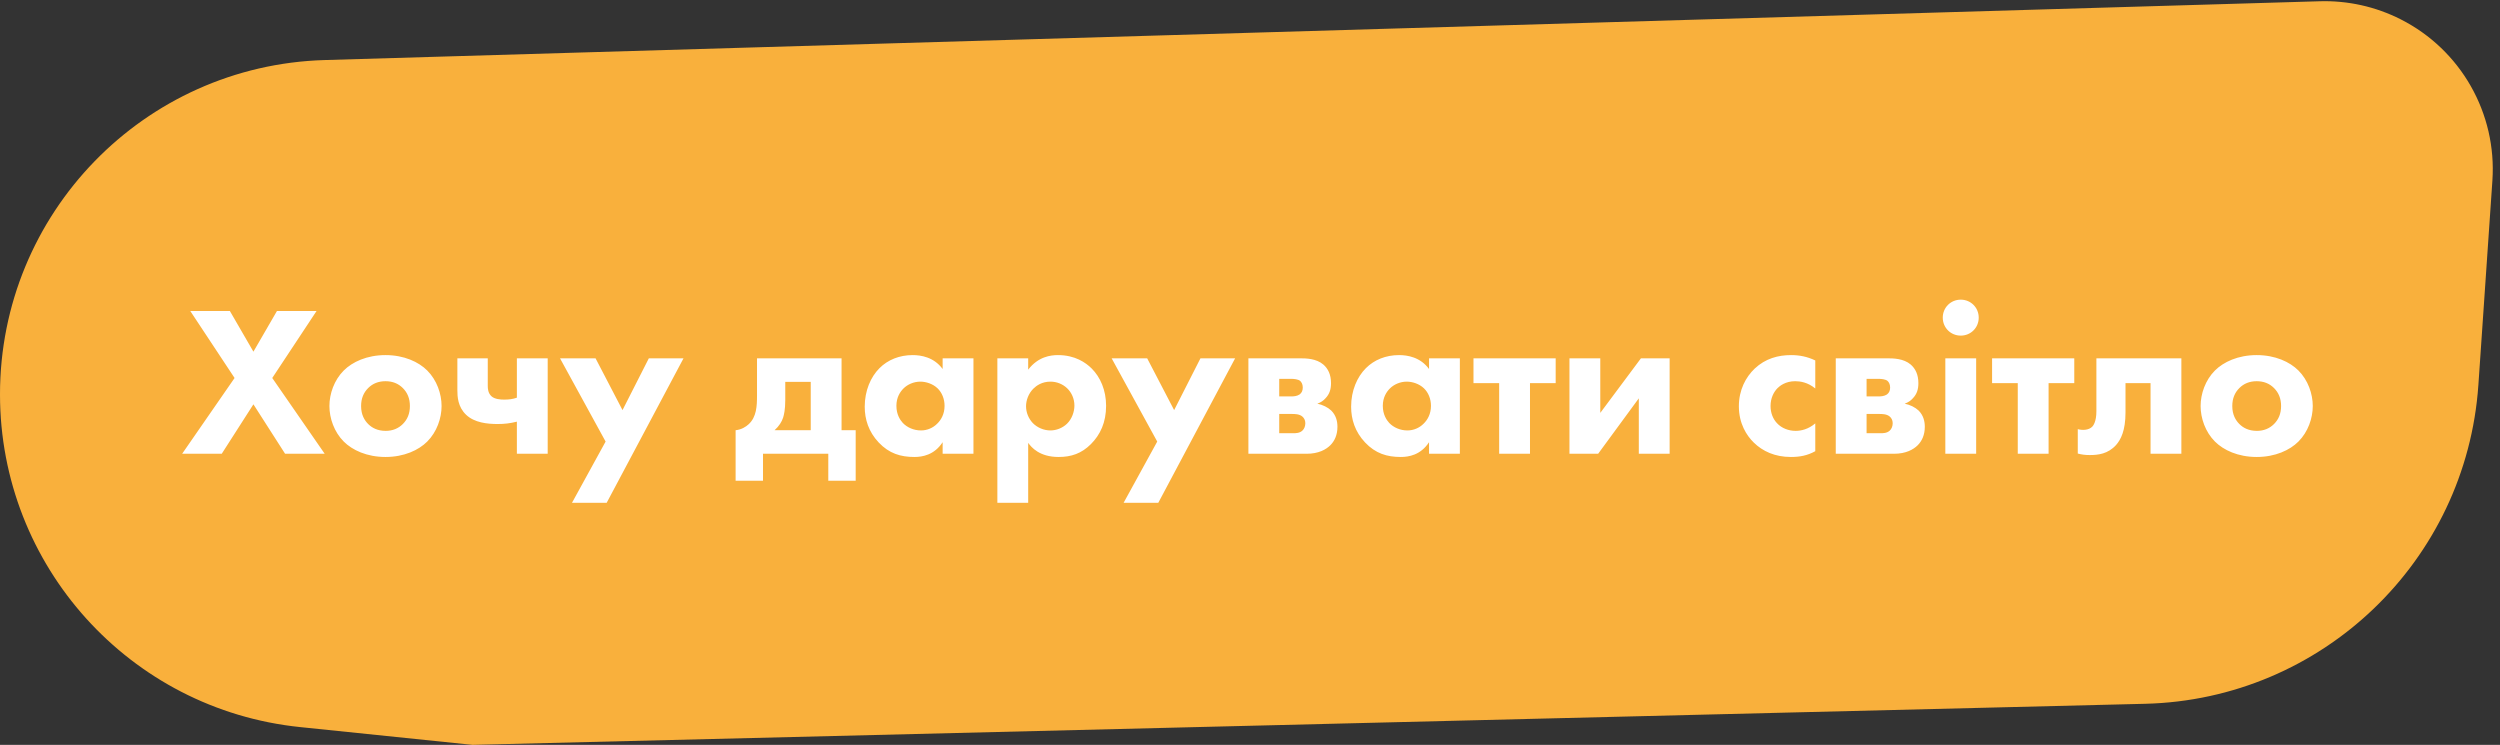 <?xml version="1.0" encoding="UTF-8"?> <svg xmlns="http://www.w3.org/2000/svg" width="292" height="87" viewBox="0 0 292 87" fill="none"><rect x="0" y="0" width="292" height="87" fill="#333333" stroke="none"/> <path d="M0 46.063C0 24.936 16.797 7.636 37.916 7.014L270.955 0.147C274.229 0.051 277.476 0.775 280.399 2.256C287.431 5.817 291.65 13.24 291.111 21.105L289.476 44.951C288.063 65.555 271.197 81.696 250.551 82.203L55.189 87L35.059 84.924C15.14 82.87 0 66.088 0 46.063Z" fill="#F9B03C"></path> <path d="M21.274 53L27.399 44.15L22.224 36.325H26.849L29.599 41.075L32.349 36.325H36.974L31.799 44.15L37.924 53H33.299L29.599 47.225L25.899 53H21.274ZM51.576 47.425C51.576 48.85 51.026 50.45 49.901 51.575C48.901 52.575 47.201 53.375 45.026 53.375C42.851 53.375 41.151 52.575 40.151 51.575C39.026 50.45 38.476 48.85 38.476 47.425C38.476 46 39.026 44.4 40.151 43.275C41.151 42.275 42.851 41.475 45.026 41.475C47.201 41.475 48.901 42.275 49.901 43.275C51.026 44.4 51.576 46 51.576 47.425ZM45.026 44.525C44.201 44.525 43.526 44.8 43.001 45.325C42.476 45.85 42.176 46.525 42.176 47.425C42.176 48.45 42.576 49.1 43.001 49.525C43.451 49.975 44.101 50.325 45.051 50.325C45.851 50.325 46.526 50.05 47.051 49.525C47.576 49 47.876 48.325 47.876 47.425C47.876 46.525 47.576 45.85 47.051 45.325C46.526 44.8 45.851 44.525 45.026 44.525ZM60.371 53V49.25C59.571 49.45 58.921 49.525 58.121 49.525C56.921 49.525 55.421 49.375 54.446 48.45C53.471 47.525 53.421 46.325 53.421 45.575V41.85H56.971V45.075C56.971 45.375 56.996 45.925 57.421 46.3C57.796 46.625 58.446 46.675 58.871 46.675C59.421 46.675 59.871 46.625 60.371 46.45V41.85H63.971V53H60.371ZM66.81 58.725L70.735 51.575L65.41 41.85H69.56L72.71 47.9L75.785 41.85H79.835L70.86 58.725H66.81ZM88.419 41.85H98.294V50.25H99.944V56.15H96.744V53H89.119V56.15H85.919V50.25C86.619 50.175 87.119 49.85 87.444 49.55C88.369 48.7 88.419 47.425 88.419 46.175V41.85ZM94.694 50.25V44.6H91.719V46.725C91.719 47.85 91.569 48.45 91.469 48.775C91.319 49.25 90.994 49.775 90.469 50.25H94.694ZM110.1 43.1V41.85H113.7V53H110.1V51.65C109.125 53.15 107.725 53.375 106.8 53.375C105.2 53.375 103.85 52.975 102.625 51.675C101.45 50.425 101 48.975 101 47.5C101 45.625 101.7 44.025 102.725 43C103.7 42.025 105.05 41.475 106.6 41.475C107.55 41.475 109.075 41.7 110.1 43.1ZM107.5 44.575C106.725 44.575 106 44.9 105.525 45.375C105.15 45.75 104.7 46.4 104.7 47.4C104.7 48.4 105.125 49.05 105.45 49.4C105.95 49.925 106.725 50.275 107.575 50.275C108.3 50.275 108.975 49.975 109.45 49.5C109.925 49.05 110.325 48.35 110.325 47.4C110.325 46.6 110.025 45.85 109.5 45.35C108.95 44.825 108.15 44.575 107.5 44.575ZM120.092 51.725V58.725H116.492V41.85H120.092V43.175C121.267 41.65 122.717 41.475 123.567 41.475C125.567 41.475 126.817 42.35 127.517 43.05C128.517 44.05 129.192 45.575 129.192 47.4C129.192 49.325 128.517 50.775 127.417 51.875C126.317 52.975 125.117 53.375 123.642 53.375C121.417 53.375 120.467 52.25 120.092 51.725ZM122.692 44.575C121.692 44.575 121.042 45.05 120.692 45.4C120.117 45.975 119.842 46.775 119.842 47.45C119.842 48.15 120.117 48.875 120.642 49.425C121.167 49.95 121.917 50.275 122.692 50.275C123.367 50.275 124.092 50 124.617 49.5C125.192 48.95 125.492 48.1 125.492 47.375C125.492 46.55 125.142 45.825 124.642 45.35C124.117 44.85 123.417 44.575 122.692 44.575ZM131.239 58.725L135.164 51.575L129.839 41.85H133.989L137.139 47.9L140.214 41.85H144.264L135.289 58.725H131.239ZM145.813 41.85H151.788C152.563 41.85 153.738 41.875 154.563 42.575C155.113 43.05 155.463 43.75 155.463 44.75C155.463 45.425 155.313 46.025 154.788 46.55C154.588 46.775 154.288 47 153.863 47.15C154.488 47.275 155.088 47.575 155.488 47.95C156.063 48.525 156.213 49.225 156.213 49.85C156.213 50.825 155.863 51.525 155.388 52C154.888 52.5 154.013 53 152.613 53H145.813V41.85ZM149.413 46.3H150.888C151.088 46.3 151.488 46.275 151.788 46.075C152.063 45.875 152.163 45.6 152.163 45.25C152.163 44.85 151.988 44.6 151.838 44.475C151.613 44.3 151.138 44.25 150.838 44.25H149.413V46.3ZM149.413 50.6H151.038C151.338 50.6 151.788 50.6 152.113 50.3C152.338 50.1 152.463 49.775 152.463 49.425C152.463 49.05 152.288 48.8 152.113 48.65C151.763 48.35 151.213 48.35 150.888 48.35H149.413V50.6ZM166.912 43.1V41.85H170.512V53H166.912V51.65C165.937 53.15 164.537 53.375 163.612 53.375C162.012 53.375 160.662 52.975 159.437 51.675C158.262 50.425 157.812 48.975 157.812 47.5C157.812 45.625 158.512 44.025 159.537 43C160.512 42.025 161.862 41.475 163.412 41.475C164.362 41.475 165.887 41.7 166.912 43.1ZM164.312 44.575C163.537 44.575 162.812 44.9 162.337 45.375C161.962 45.75 161.512 46.4 161.512 47.4C161.512 48.4 161.937 49.05 162.262 49.4C162.762 49.925 163.537 50.275 164.387 50.275C165.112 50.275 165.787 49.975 166.262 49.5C166.737 49.05 167.137 48.35 167.137 47.4C167.137 46.6 166.837 45.85 166.312 45.35C165.762 44.825 164.962 44.575 164.312 44.575ZM181.703 44.75H178.703V53H175.103V44.75H172.103V41.85H181.703V44.75ZM183.313 41.85H186.913V48.225L191.663 41.85H195.013V53H191.413V46.525L186.663 53H183.313V41.85ZM212.025 42.1V45.375C211.15 44.65 210.25 44.525 209.675 44.525C208.55 44.525 207.875 45.075 207.625 45.325C207.15 45.8 206.8 46.525 206.8 47.425C206.8 48.25 207.1 48.95 207.55 49.425C208.1 50.025 208.925 50.325 209.725 50.325C210.35 50.325 211.2 50.15 212.025 49.45V52.7C211.075 53.225 210.175 53.375 209.175 53.375C207.3 53.375 205.875 52.7 204.85 51.7C204 50.875 203.1 49.475 203.1 47.45C203.1 45.55 203.9 44.05 204.95 43.05C206.2 41.875 207.675 41.475 209.2 41.475C210.175 41.475 211.075 41.65 212.025 42.1ZM214.417 41.85H220.392C221.167 41.85 222.342 41.875 223.167 42.575C223.717 43.05 224.067 43.75 224.067 44.75C224.067 45.425 223.917 46.025 223.392 46.55C223.192 46.775 222.892 47 222.467 47.15C223.092 47.275 223.692 47.575 224.092 47.95C224.667 48.525 224.817 49.225 224.817 49.85C224.817 50.825 224.467 51.525 223.992 52C223.492 52.5 222.617 53 221.217 53H214.417V41.85ZM218.017 46.3H219.492C219.692 46.3 220.092 46.275 220.392 46.075C220.667 45.875 220.767 45.6 220.767 45.25C220.767 44.85 220.592 44.6 220.442 44.475C220.217 44.3 219.742 44.25 219.442 44.25H218.017V46.3ZM218.017 50.6H219.642C219.942 50.6 220.392 50.6 220.717 50.3C220.942 50.1 221.067 49.775 221.067 49.425C221.067 49.05 220.892 48.8 220.717 48.65C220.367 48.35 219.817 48.35 219.492 48.35H218.017V50.6ZM227.215 41.85H230.815V53H227.215V41.85ZM226.915 37.1C226.915 35.925 227.84 35 229.015 35C230.19 35 231.115 35.925 231.115 37.1C231.115 38.275 230.19 39.2 229.015 39.2C227.84 39.2 226.915 38.275 226.915 37.1ZM242.275 44.75H239.275V53H235.675V44.75H232.675V41.85H242.275V44.75ZM254.784 41.85V53H251.184V44.75H248.259V48.175C248.259 50.3 247.709 51.35 247.159 51.975C246.209 53.025 245.059 53.15 244.084 53.15C243.559 53.15 243.159 53.1 242.684 52.975V50.125C243.134 50.25 243.959 50.3 244.409 49.8C244.484 49.7 244.859 49.275 244.859 48.025V41.85H254.784ZM270.131 47.425C270.131 48.85 269.581 50.45 268.456 51.575C267.456 52.575 265.756 53.375 263.581 53.375C261.406 53.375 259.706 52.575 258.706 51.575C257.581 50.45 257.031 48.85 257.031 47.425C257.031 46 257.581 44.4 258.706 43.275C259.706 42.275 261.406 41.475 263.581 41.475C265.756 41.475 267.456 42.275 268.456 43.275C269.581 44.4 270.131 46 270.131 47.425ZM263.581 44.525C262.756 44.525 262.081 44.8 261.556 45.325C261.031 45.85 260.731 46.525 260.731 47.425C260.731 48.45 261.131 49.1 261.556 49.525C262.006 49.975 262.656 50.325 263.606 50.325C264.406 50.325 265.081 50.05 265.606 49.525C266.131 49 266.431 48.325 266.431 47.425C266.431 46.525 266.131 45.85 265.606 45.325C265.081 44.8 264.406 44.525 263.581 44.525Z" fill="white"></path> </svg> 